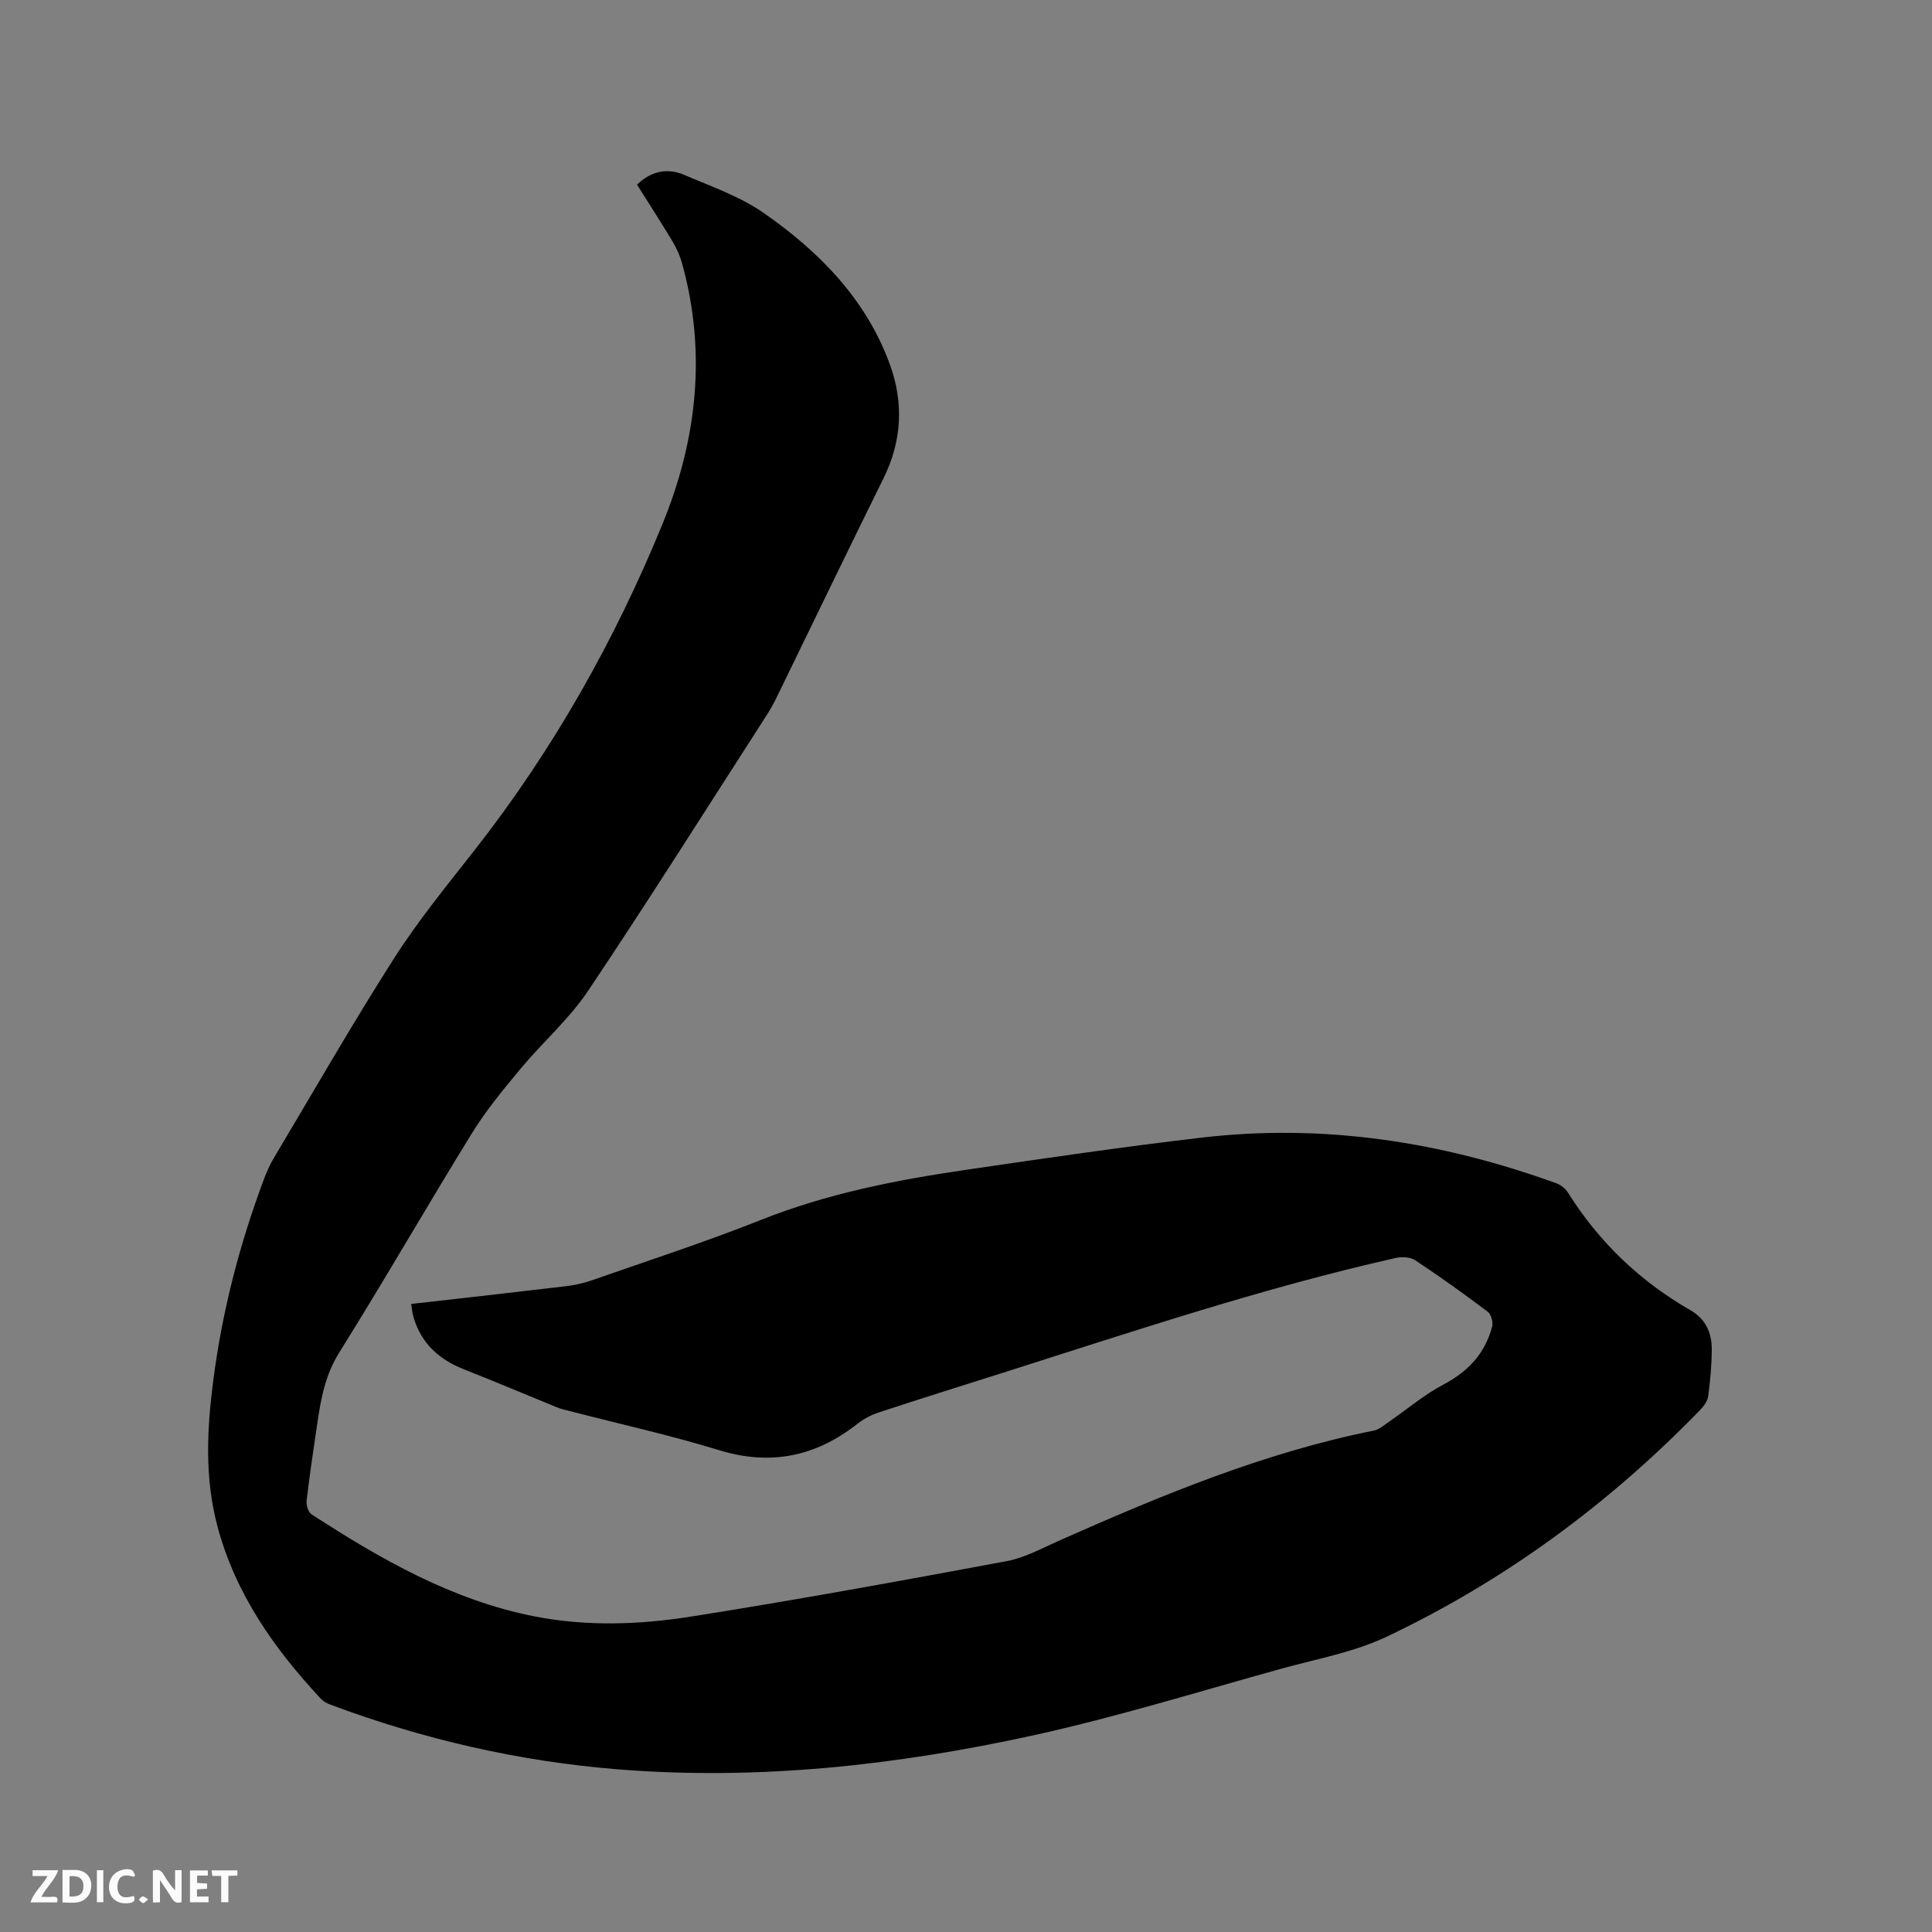 <svg enable-background="new 0 0 400 400" viewBox="0 0 400 400" xmlns="http://www.w3.org/2000/svg"><rect x="0" y="0" width="400" height="400" fill="#808080" stroke="none"/><path d="m85.13 269.97c10.83-1.23 21.25-2.39 31.66-3.63 1.87-.22 3.78-.58 5.55-1.2 11.79-4.12 23.69-7.99 35.29-12.6 13.61-5.41 27.79-8.2 42.15-10.31 16.35-2.39 32.71-4.8 49.12-6.71 25.2-2.93 49.63.86 73.38 9.49.91.33 1.85 1.11 2.37 1.94 6.43 10.24 14.91 18.33 25.39 24.35 3.08 1.77 4.36 4.64 4.36 7.98 0 3.27-.31 6.56-.74 9.8-.14 1.03-.95 2.11-1.72 2.9-18.87 19.42-40.39 35.28-64.84 46.88-6.7 3.18-14.29 4.56-21.53 6.55-17.24 4.76-34.35 10.09-51.8 13.91-28.24 6.18-56.88 9.33-85.88 7-20.5-1.65-40.36-6.23-59.61-13.44-.67-.25-1.36-.64-1.84-1.16-9.64-10.34-17.63-21.64-21.38-35.57-2.72-10.07-2.22-20.19-.91-30.3 1.85-14.33 5.44-28.27 10.53-41.8.55-1.48 1.21-2.94 2.01-4.29 8.25-13.83 16.26-27.82 24.92-41.38 5-7.84 10.95-15.09 16.7-22.43 16.18-20.67 28.97-43.3 38.88-67.53 7.12-17.42 9.12-35.4 4.05-53.81-.44-1.6-1.14-3.19-2-4.62-2.38-3.98-4.9-7.87-7.35-11.76 2.93-2.84 6.3-3.5 9.75-2.03 5.61 2.4 11.55 4.46 16.49 7.9 11.44 7.97 21.12 17.77 26.07 31.24 2.94 7.99 2.56 15.94-1.29 23.71-7.46 15.09-14.76 30.26-22.14 45.39-.6 1.23-1.27 2.44-2.02 3.6-12.28 19.07-24.37 38.26-36.99 57.1-3.91 5.84-9.38 10.61-13.92 16.06-3.57 4.29-7.17 8.64-10.1 13.37-9.3 15.08-18.11 30.43-27.49 45.43-2.9 4.63-3.8 9.53-4.55 14.64-.79 5.35-1.59 10.69-2.22 16.05-.11.91.32 2.38 1 2.82 14.36 9.32 29.14 17.8 46.21 21.15 10.73 2.1 21.62 1.73 32.29.05 21.86-3.45 43.63-7.43 65.39-11.48 3.87-.72 7.52-2.76 11.18-4.38 21.03-9.31 42.22-18.13 64.92-22.67 1.05-.21 2-1.06 2.94-1.7 3.81-2.62 7.38-5.68 11.45-7.83 5.12-2.7 8.61-6.45 10.07-11.97.24-.92-.2-2.56-.91-3.1-4.91-3.7-9.91-7.28-15.03-10.67-1.03-.68-2.8-.74-4.08-.45-27.82 6.27-54.81 15.37-81.95 23.97-8.38 2.65-16.76 5.28-25.1 8.03-1.56.51-3.11 1.35-4.4 2.37-8.63 6.76-17.94 8.68-28.63 5.4-10.19-3.13-20.64-5.43-30.97-8.11-.81-.21-1.65-.38-2.42-.7-6.45-2.62-12.87-5.35-19.35-7.9-5.15-2.02-8.84-5.34-10.45-10.73-.26-.78-.31-1.61-.51-2.82z" fill="#000001"/><g fill="#fafbfa"><path d="m37.59 393.81c-.92.31-1.52.05-2-.78-.7-1.2-1.52-2.34-2.47-3.78v4.59c-.55.03-.95.05-1.41.07-.03-.37-.06-.64-.06-.91 0-1.91 0-3.81 0-5.7 1.13-.41 1.77-.03 2.29.91.62 1.11 1.38 2.14 2.31 3.19v-4.2h1.35v6.61z"/><path d="m12.94 393.88v-6.75c1.9.19 3.93-.54 5.37 1.29.8 1.01.78 2.88.03 3.97-1.37 1.97-3.4 1.51-5.4 1.49m1.45-1.22c2.04.12 2.92-.58 2.89-2.21-.03-1.51-.98-2.19-2.89-2z"/><path d="m11.81 393.87h-5.49c.68-2.18 2.47-3.48 3.51-5.45h-3.08v-1.21h5.29c-.71 2.13-2.44 3.48-3.47 5.51.86 0 1.63.04 2.39-.01.79-.05 1.14.21.85 1.16"/><path d="m39.33 393.86v-6.61h3.7v1.07h-2.22v1.52c.68.04 1.34.09 2.07.13v1.07c-.72.05-1.38.09-2.1.14v1.48h2.4v1.19h-3.85z"/><path d="m27.71 388.56c-1.15-.3-2.46-.61-3.1.64-.37.73-.41 1.93-.06 2.67.63 1.35 1.99.93 3.17.68.35.94-.01 1.32-.93 1.46-1.62.25-3.05-.27-3.76-1.48-.73-1.24-.6-3.03.31-4.17.88-1.11 2.71-1.7 4-1.16.32.13.44.74.65 1.12-.1.08-.19.16-.28.24"/><path d="m49.15 387.24v1.07c-.59.02-1.17.05-1.87.08v5.44h-1.48v-5.44h-1.85c-.05-.4-.08-.73-.13-1.15z"/><path d="m20.06 387.21h1.33v6.62h-1.33z"/><path d="m30.68 393.25c-.49.38-.8.79-1.05.76-.32-.05-.6-.45-.9-.7.26-.24.51-.64.8-.67.29-.04.62.3 1.15.61"/></g></svg>